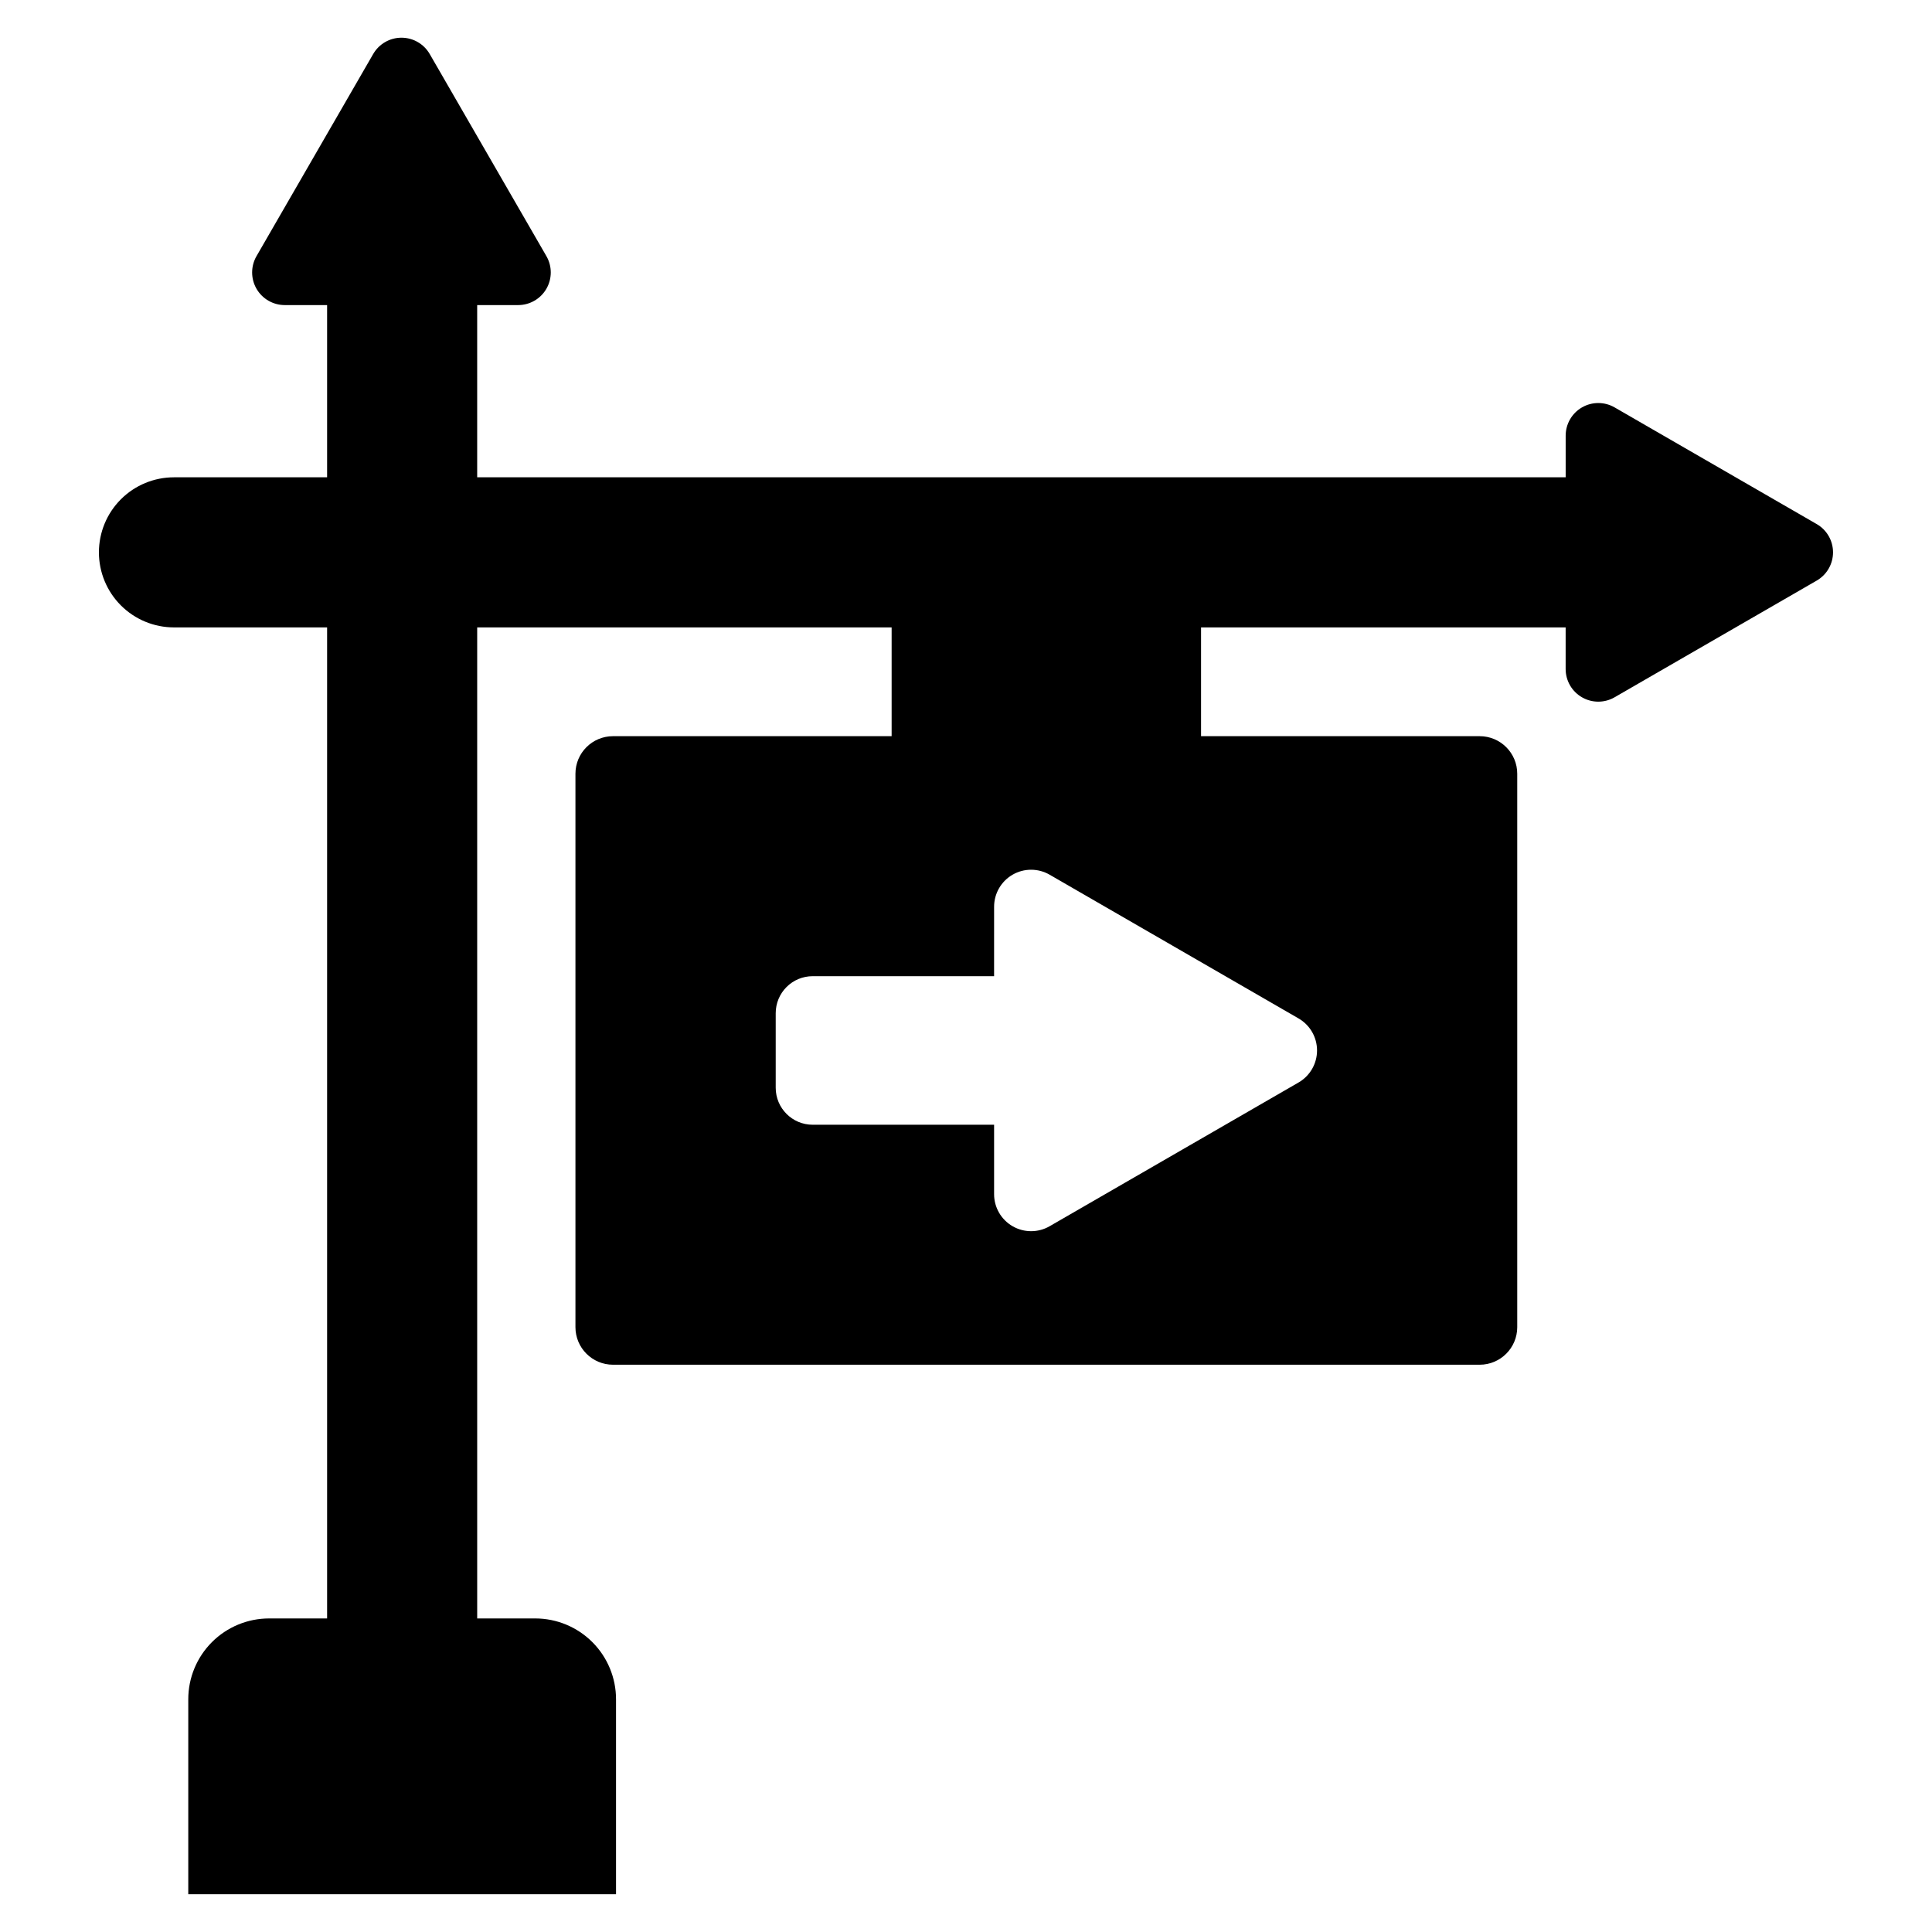 <?xml version="1.0" encoding="UTF-8"?>
<!-- Uploaded to: ICON Repo, www.iconrepo.com, Generator: ICON Repo Mixer Tools -->
<svg fill="#000000" width="800px" height="800px" version="1.1" viewBox="144 144 512 512" xmlns="http://www.w3.org/2000/svg">
 <path d="m625.45 282.89-53.559-30.922c-2.676-1.547-5.973-1.547-8.648-0.004-2.676 1.547-4.324 4.402-4.324 7.492v11.035h-288.46v-45.641h10.852c3.09 0 5.945-1.648 7.492-4.324 1.543-2.676 1.543-5.973 0-8.648l-30.922-53.559c-1.547-2.68-4.402-4.328-7.492-4.328-3.09 0-5.945 1.648-7.492 4.328l-30.922 53.559c-1.543 2.676-1.543 5.973 0 8.648 1.547 2.676 4.402 4.324 7.492 4.324h11.219v45.641h-40.586c-5.273 0-10.332 2.094-14.062 5.824-3.731 3.731-5.824 8.789-5.824 14.062 0 5.277 2.094 10.336 5.824 14.062 3.731 3.731 8.789 5.828 14.062 5.828h40.586v262.64l-15.375-0.004c-5.68 0-11.129 2.258-15.145 6.273s-6.273 9.465-6.273 15.145v51.668h113.36v-51.668c0-5.68-2.258-11.129-6.273-15.145s-9.461-6.273-15.141-6.273h-15.379v-262.64h109.83v28.832h-73.84c-5.496 0-9.953 4.457-9.953 9.953v146.66c0 5.5 4.457 9.957 9.953 9.957h229.68c5.496 0 9.953-4.457 9.953-9.957v-146.66c0-5.496-4.457-9.953-9.953-9.953h-73.84v-28.832h96.621v11.031c0 3.094 1.648 5.949 4.324 7.492 2.676 1.547 5.973 1.547 8.648 0l53.559-30.922c2.68-1.547 4.328-4.402 4.328-7.492 0-3.09-1.648-5.945-4.328-7.488zm-137.32 147.98-65.977 38.098c-3.035 1.75-6.773 1.746-9.805-0.004-3.035-1.75-4.902-4.988-4.902-8.488v-18.406h-48.082c-5.41-0.004-9.793-4.394-9.793-9.805v-19.758c0-2.602 1.027-5.094 2.867-6.934 1.836-1.84 4.328-2.871 6.926-2.871h48.078l0.004-18.406c0-3.504 1.867-6.738 4.902-8.492 3.031-1.75 6.769-1.75 9.805 0l65.977 38.094c3.031 1.75 4.898 4.984 4.898 8.488 0 3.5-1.867 6.734-4.898 8.484z"/>
</svg>